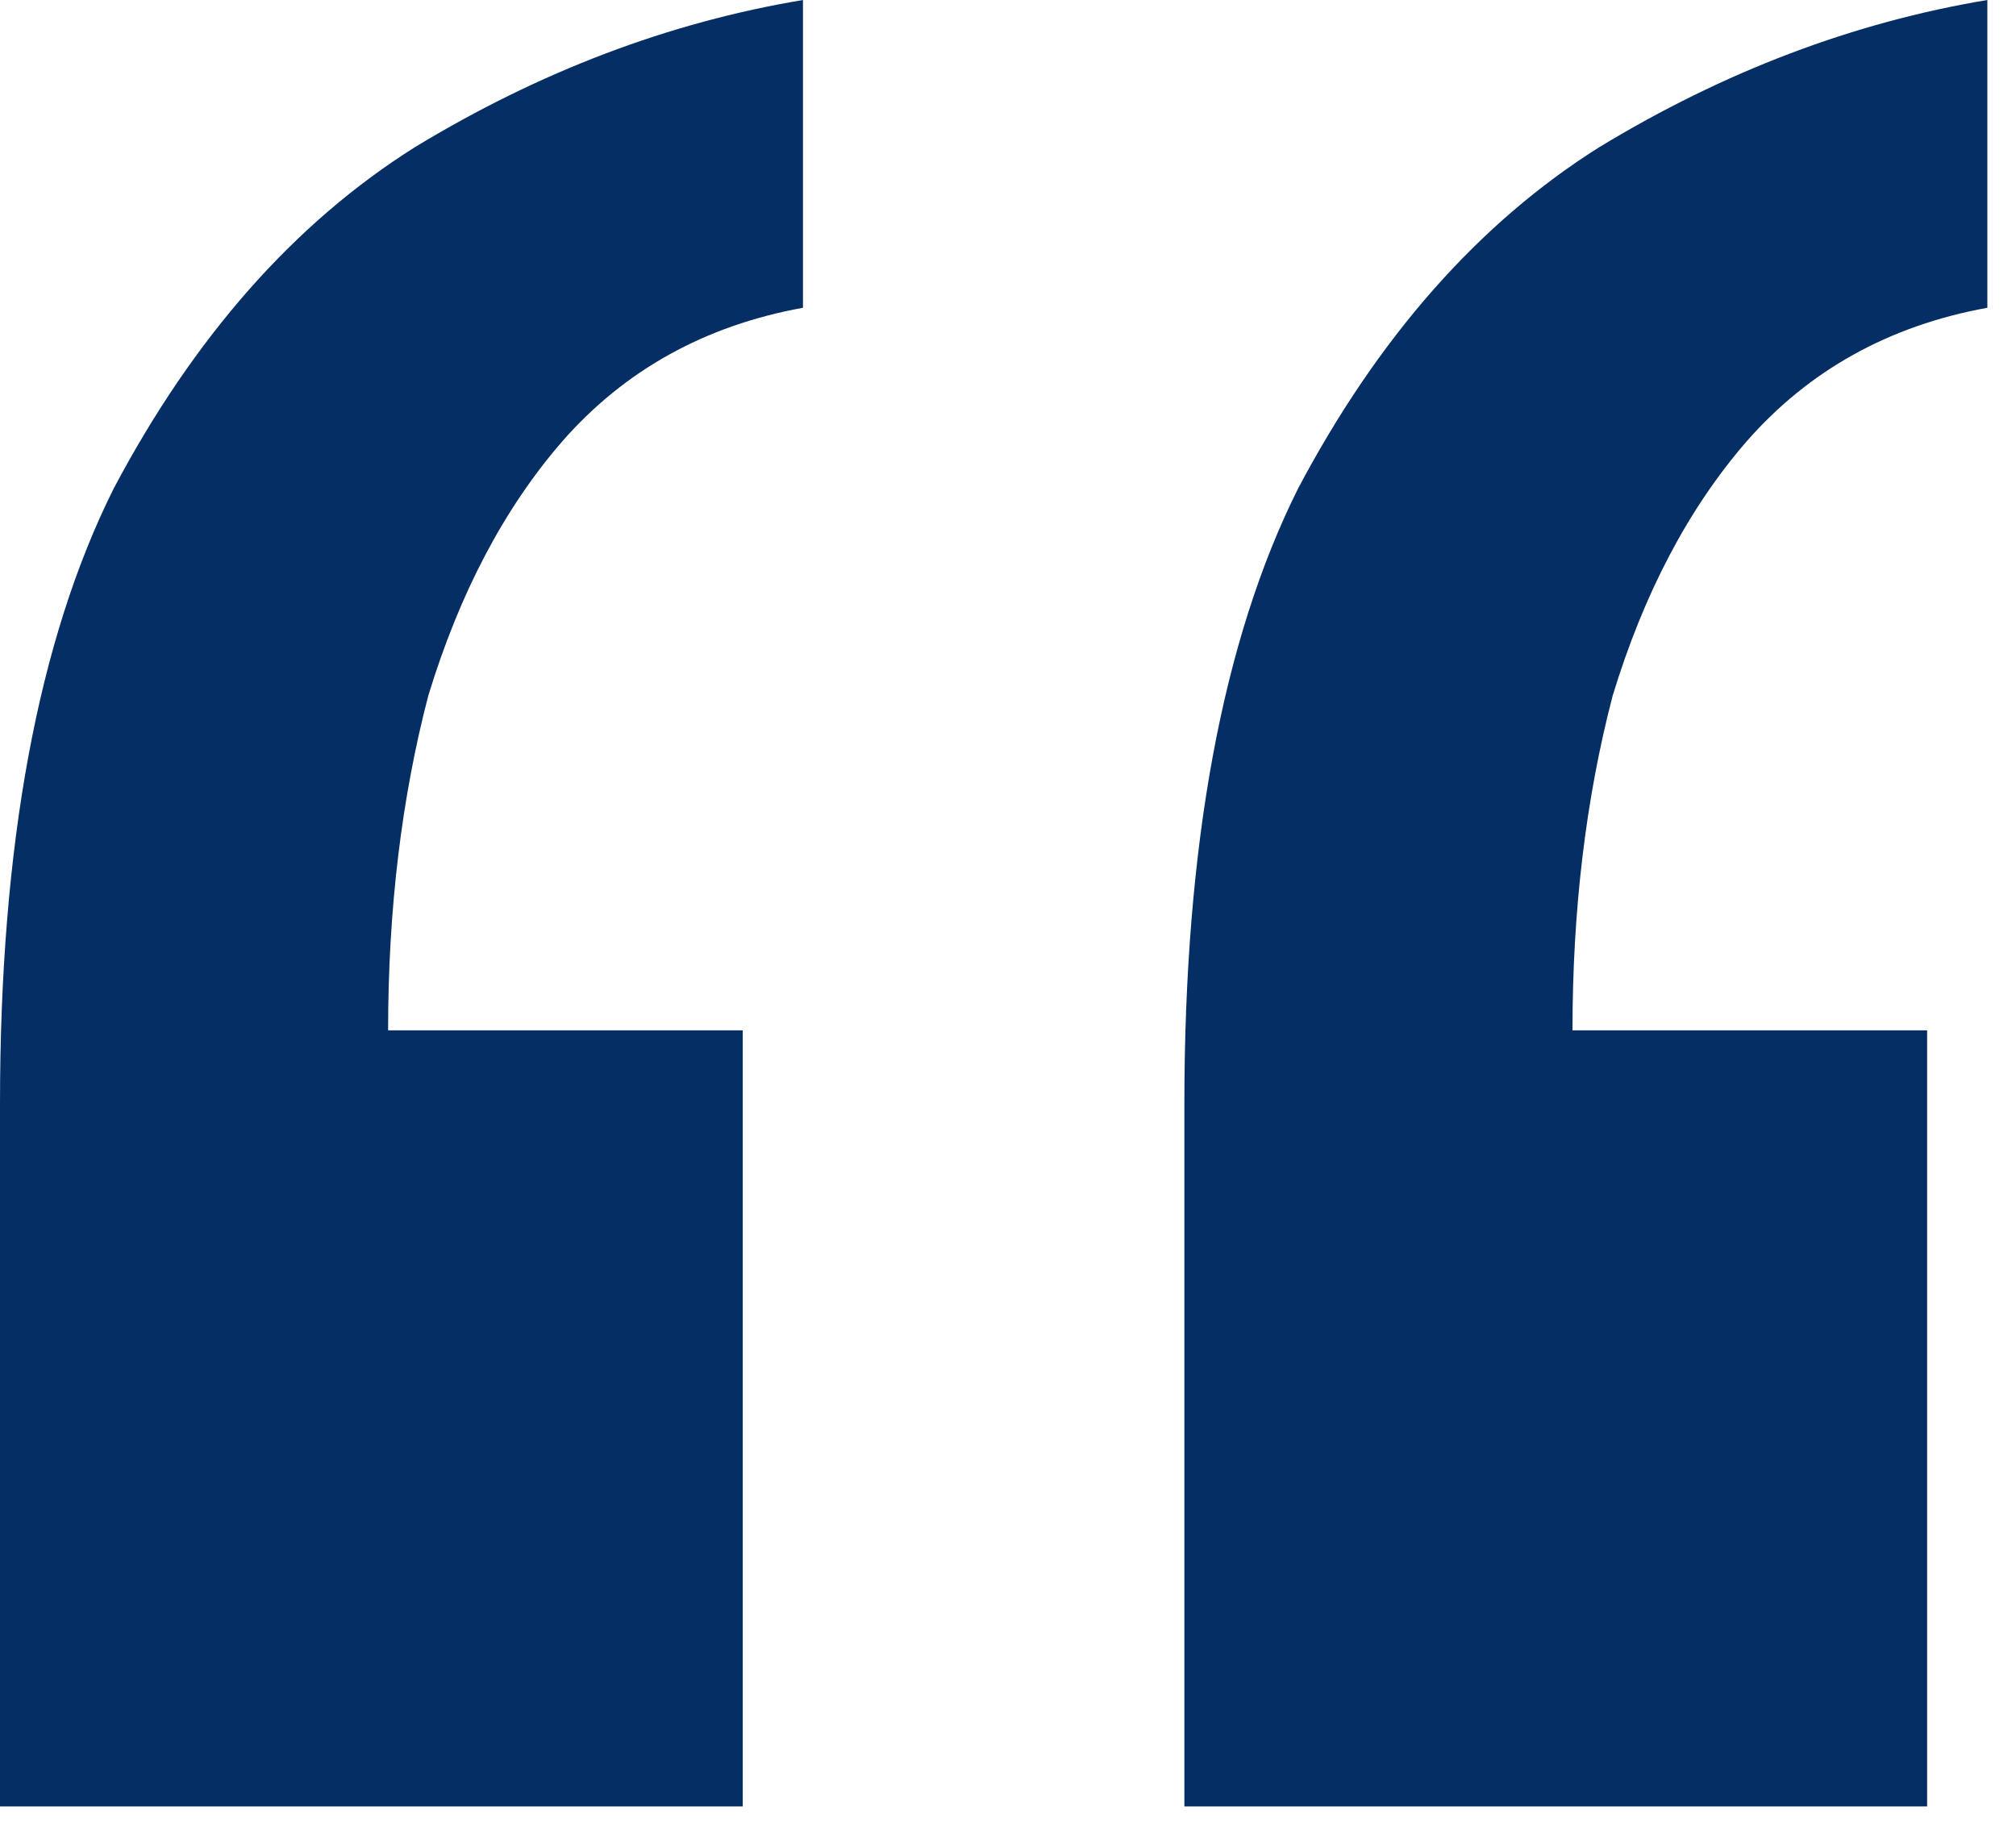 <svg width="47" height="43" viewBox="0 0 47 43" fill="none" xmlns="http://www.w3.org/2000/svg">
<path d="M46.332 0V7.176C44.044 7.592 42.172 8.632 40.716 10.296C39.364 11.856 38.324 13.832 37.596 16.224C36.972 18.616 36.66 21.216 36.66 24.024H44.928V42.12H27.612V25.74C27.612 19.708 28.496 14.924 30.264 11.388C32.136 7.852 34.476 5.2 37.284 3.432C40.196 1.664 43.212 0.52 46.332 0ZM18.72 0V7.176C16.432 7.592 14.56 8.632 13.104 10.296C11.752 11.856 10.712 13.832 9.984 16.224C9.36 18.616 9.048 21.216 9.048 24.024H17.316V42.12H0V25.74C0 19.708 0.884 14.924 2.652 11.388C4.524 7.852 6.864 5.2 9.672 3.432C12.584 1.664 15.6 0.52 18.72 0Z" fill="#052E64"/>
</svg>
